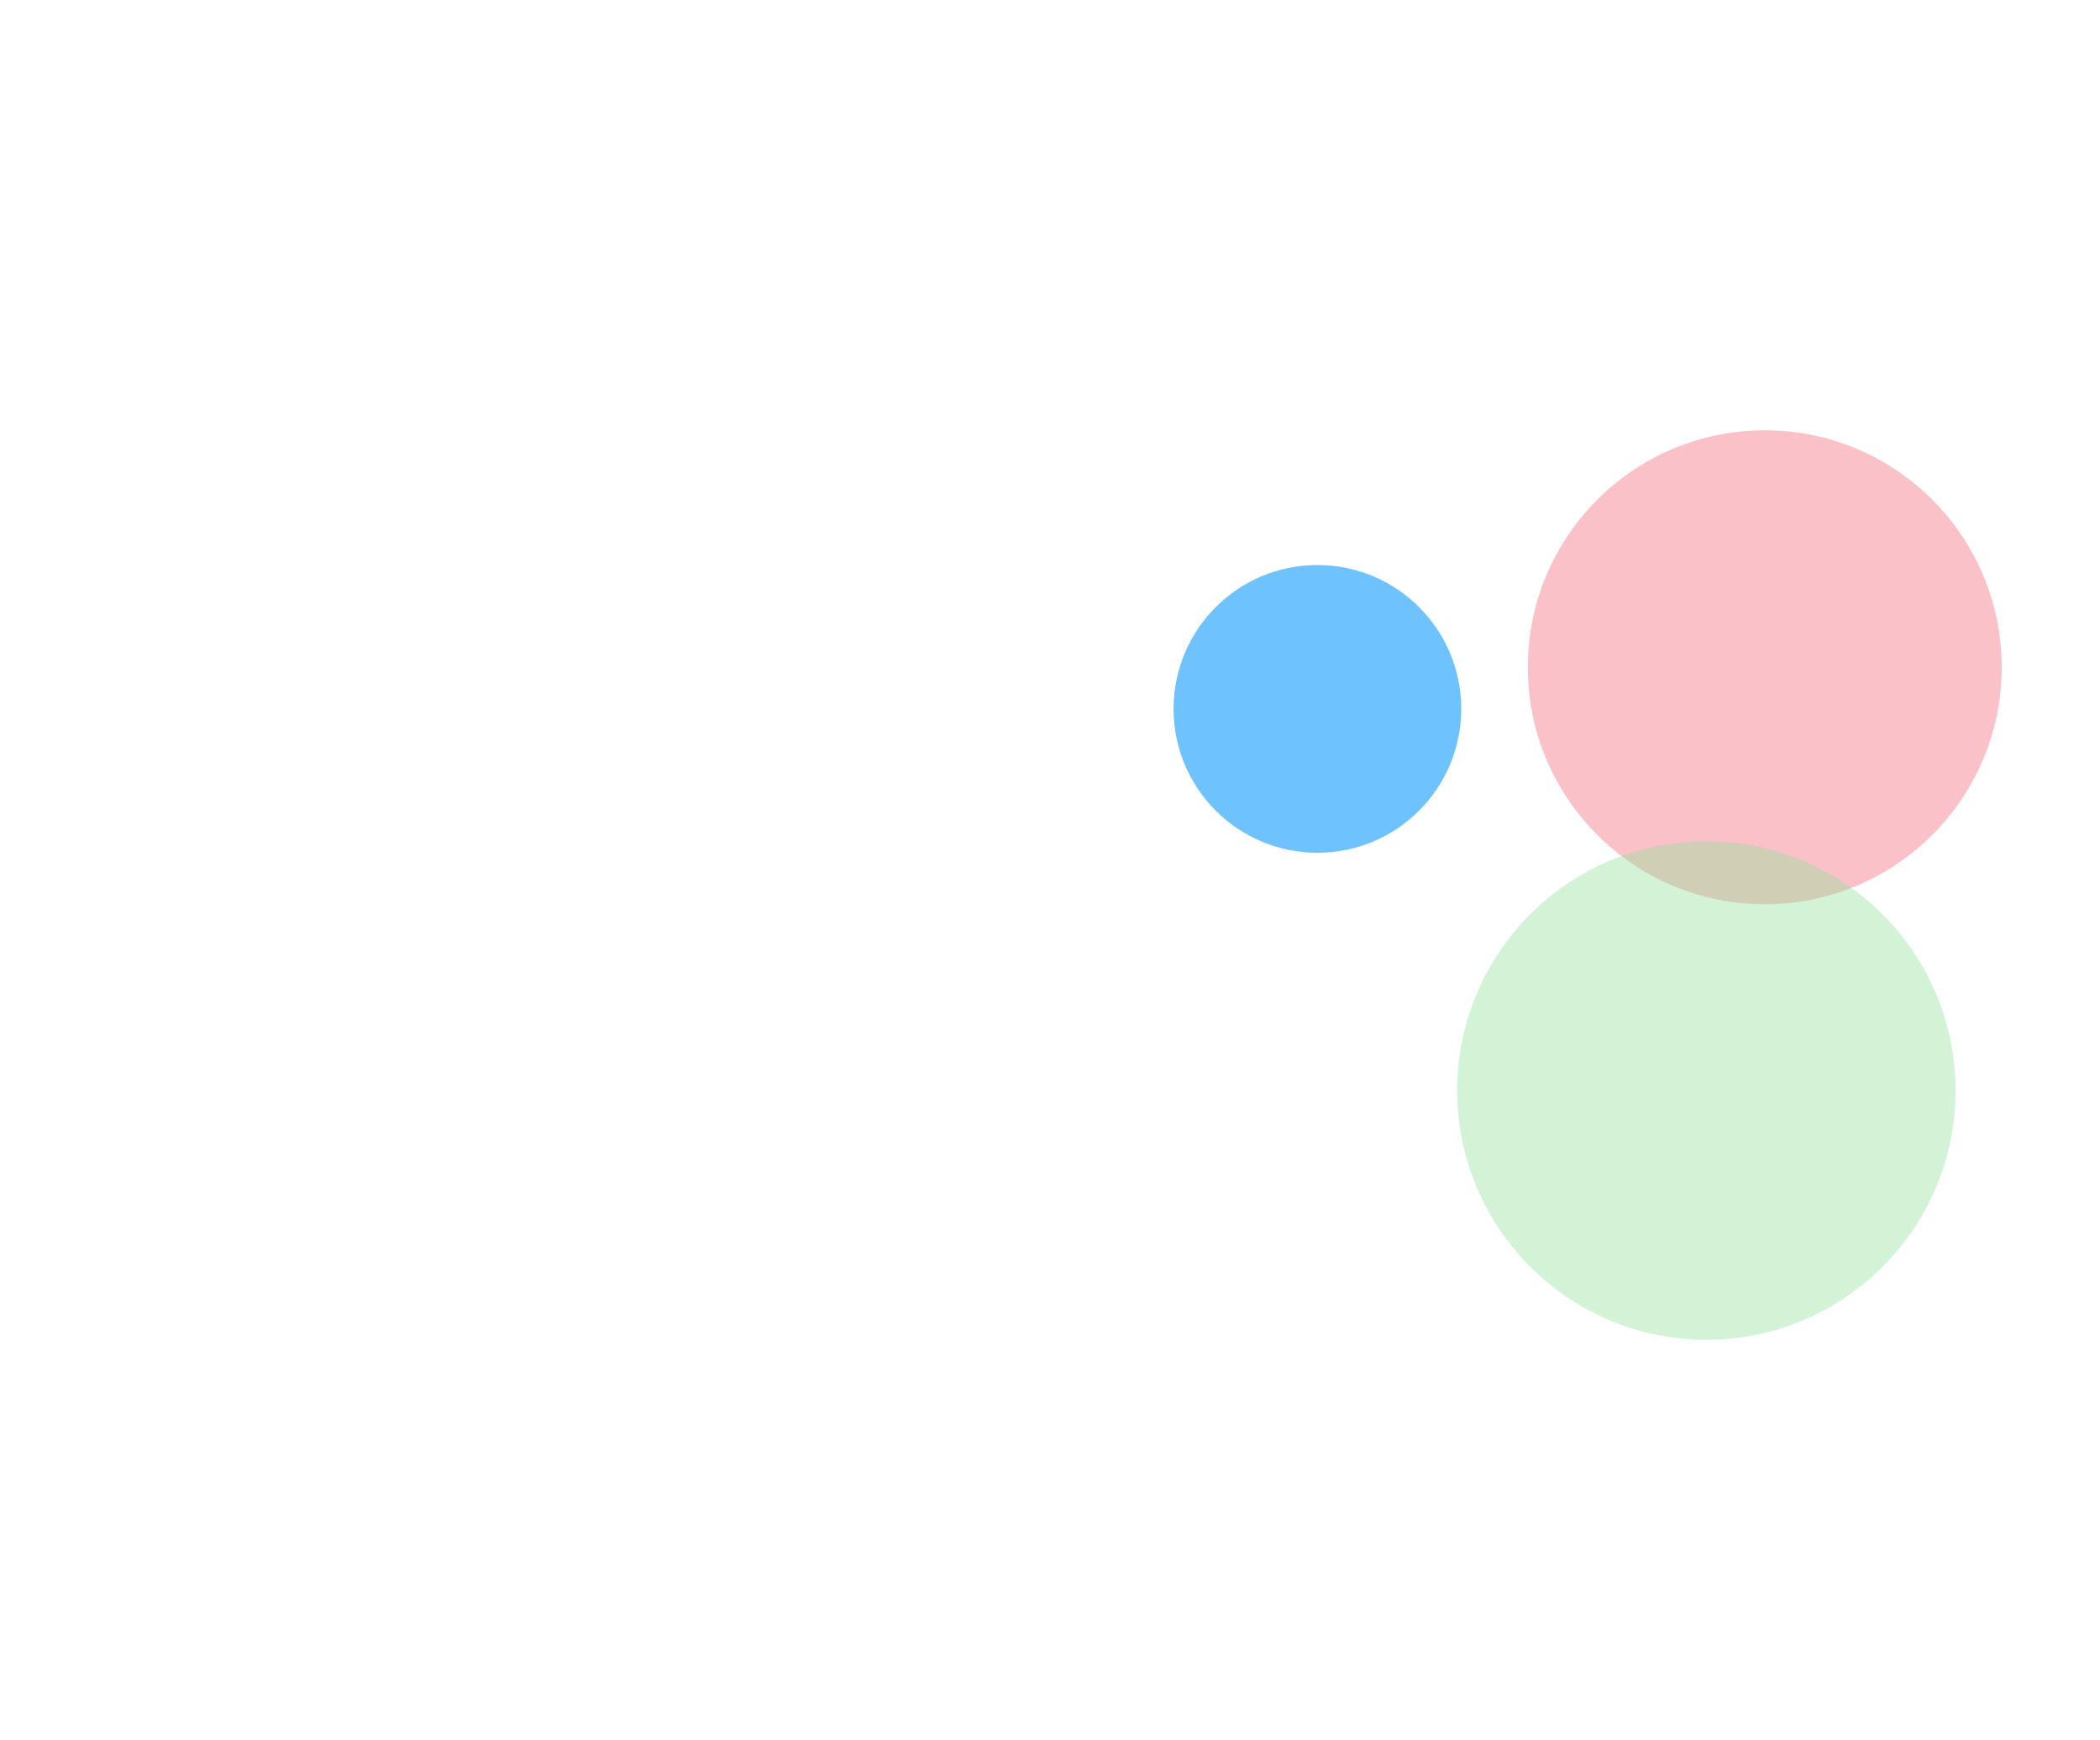 <svg width="1440" height="1193" viewBox="0 0 1440 1193" fill="none" xmlns="http://www.w3.org/2000/svg">
<g filter="url(#filter0_f_2_36546)">
<circle cx="1210.13" cy="457.472" r="162.472" fill="#FBC1C8"/>
</g>
<g filter="url(#filter1_f_2_36546)">
<circle cx="903.365" cy="486" r="98.635" fill="#6EC3FF"/>
</g>
<g opacity="0.4" filter="url(#filter2_f_2_36546)">
<circle cx="1170.08" cy="747.635" r="170.864" fill="#92E19A"/>
</g>
<defs>
<filter id="filter0_f_2_36546" x="653.66" y="-99" width="1112.94" height="1112.94" filterUnits="userSpaceOnUse" color-interpolation-filters="sRGB">
<feFlood flood-opacity="0" result="BackgroundImageFix"/>
<feBlend mode="normal" in="SourceGraphic" in2="BackgroundImageFix" result="shape"/>
<feGaussianBlur stdDeviation="197" result="effect1_foregroundBlur_2_36546"/>
</filter>
<filter id="filter1_f_2_36546" x="530.729" y="113.365" width="745.271" height="745.271" filterUnits="userSpaceOnUse" color-interpolation-filters="sRGB">
<feFlood flood-opacity="0" result="BackgroundImageFix"/>
<feBlend mode="normal" in="SourceGraphic" in2="BackgroundImageFix" result="shape"/>
<feGaussianBlur stdDeviation="137" result="effect1_foregroundBlur_2_36546"/>
</filter>
<filter id="filter2_f_2_36546" x="725.22" y="302.771" width="889.728" height="889.728" filterUnits="userSpaceOnUse" color-interpolation-filters="sRGB">
<feFlood flood-opacity="0" result="BackgroundImageFix"/>
<feBlend mode="normal" in="SourceGraphic" in2="BackgroundImageFix" result="shape"/>
<feGaussianBlur stdDeviation="137" result="effect1_foregroundBlur_2_36546"/>
</filter>
</defs>
</svg>
